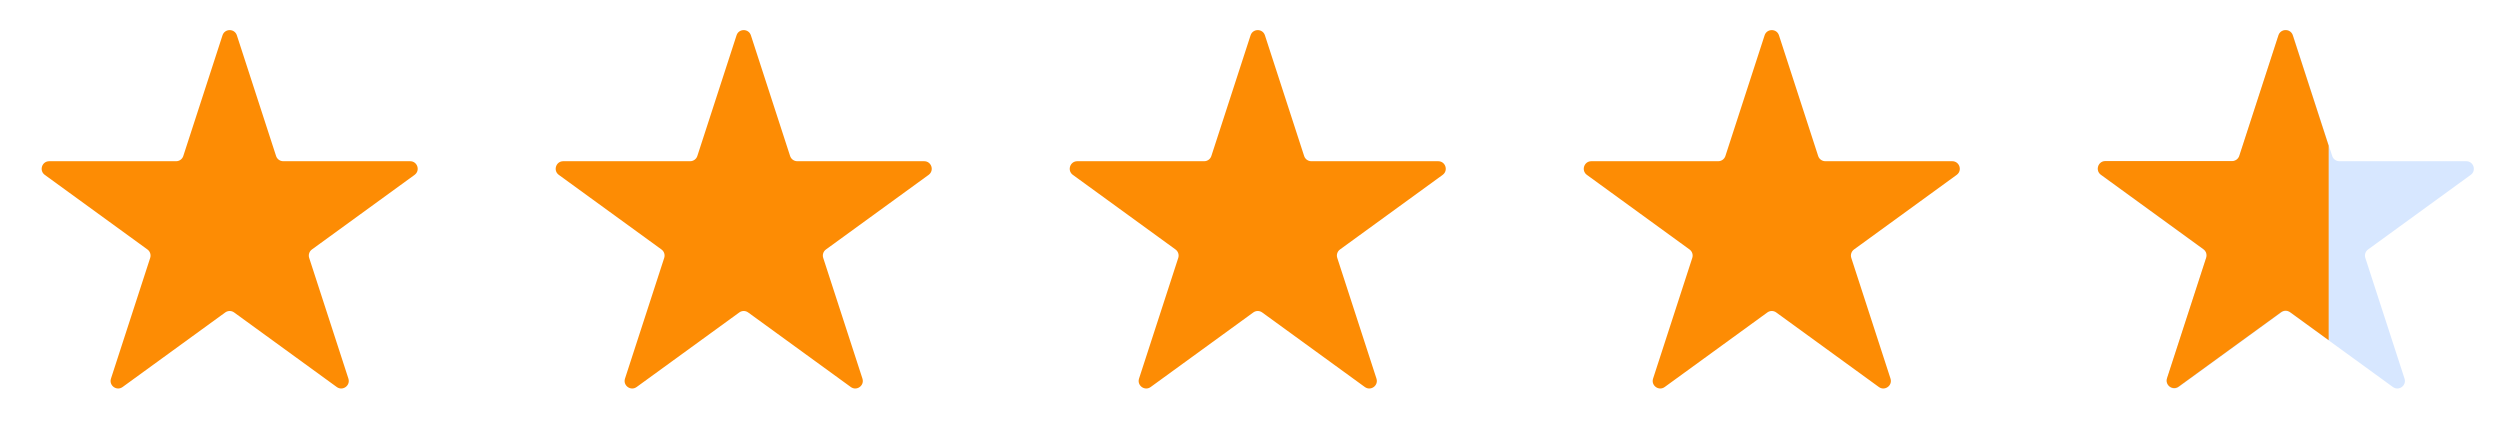 <svg width="146" height="26" viewBox="0 0 146 26" fill="none" xmlns="http://www.w3.org/2000/svg">
<path d="M12.994 2.063C13.126 1.657 13.701 1.657 13.833 2.063L16.123 9.111C16.182 9.292 16.351 9.415 16.542 9.415H23.952C24.379 9.415 24.557 9.962 24.211 10.213L18.216 14.569C18.062 14.681 17.997 14.88 18.056 15.062L20.346 22.109C20.478 22.515 20.013 22.853 19.667 22.602L13.673 18.247C13.518 18.134 13.309 18.134 13.154 18.247L7.159 22.602C6.814 22.853 6.349 22.515 6.481 22.109L8.771 15.062C8.83 14.88 8.765 14.681 8.61 14.569L2.616 10.213C2.27 9.962 2.448 9.415 2.875 9.415H10.285C10.476 9.415 10.645 9.292 10.704 9.111L12.994 2.063Z" fill="#FD8C04"/>
<path d="M43.014 2.063C43.145 1.657 43.72 1.657 43.852 2.063L46.142 9.111C46.201 9.292 46.371 9.415 46.562 9.415H53.972C54.399 9.415 54.577 9.962 54.231 10.213L48.236 14.569C48.081 14.681 48.017 14.88 48.076 15.062L50.366 22.109C50.498 22.515 50.033 22.853 49.687 22.602L43.692 18.247C43.538 18.134 43.328 18.134 43.174 18.247L37.179 22.602C36.833 22.853 36.368 22.515 36.5 22.109L38.79 15.062C38.849 14.88 38.785 14.681 38.63 14.569L32.635 10.213C32.289 9.962 32.467 9.415 32.894 9.415H40.304C40.495 9.415 40.665 9.292 40.724 9.111L43.014 2.063Z" fill="#FD8C04"/>
<path d="M73.033 2.063C73.165 1.657 73.74 1.657 73.872 2.063L76.162 9.111C76.221 9.292 76.39 9.415 76.581 9.415H83.991C84.418 9.415 84.596 9.962 84.251 10.213L78.256 14.569C78.101 14.681 78.037 14.88 78.096 15.062L80.385 22.109C80.517 22.515 80.052 22.853 79.707 22.602L73.712 18.247C73.557 18.134 73.348 18.134 73.193 18.247L67.199 22.602C66.853 22.853 66.388 22.515 66.52 22.109L68.81 15.062C68.869 14.88 68.804 14.681 68.65 14.569L62.655 10.213C62.309 9.962 62.487 9.415 62.914 9.415H70.324C70.515 9.415 70.684 9.292 70.743 9.111L73.033 2.063Z" fill="#FD8C04"/>
<path d="M103.053 2.063C103.185 1.657 103.76 1.657 103.892 2.063L106.181 9.111C106.24 9.292 106.41 9.415 106.601 9.415H114.011C114.438 9.415 114.616 9.962 114.27 10.213L108.275 14.569C108.121 14.681 108.056 14.88 108.115 15.062L110.405 22.109C110.537 22.515 110.072 22.853 109.726 22.602L103.731 18.247C103.577 18.134 103.368 18.134 103.213 18.247L97.218 22.602C96.873 22.853 96.407 22.515 96.54 22.109L98.829 15.062C98.888 14.88 98.824 14.681 98.669 14.569L92.674 10.213C92.329 9.962 92.506 9.415 92.934 9.415H100.343C100.535 9.415 100.704 9.292 100.763 9.111L103.053 2.063Z" fill="#FD8C04"/>
<path d="M133.072 2.063C133.204 1.657 133.779 1.657 133.911 2.063L136.201 9.111C136.26 9.292 136.429 9.415 136.621 9.415H144.03C144.458 9.415 144.635 9.962 144.29 10.213L138.295 14.569C138.14 14.681 138.076 14.88 138.135 15.062L140.424 22.109C140.557 22.515 140.091 22.853 139.746 22.602L133.751 18.247C133.596 18.134 133.387 18.134 133.233 18.247L127.238 22.602C126.892 22.853 126.427 22.515 126.559 22.109L128.849 15.062C128.908 14.88 128.843 14.681 128.689 14.569L122.694 10.213C122.348 9.962 122.526 9.415 122.953 9.415H130.363C130.554 9.415 130.724 9.292 130.783 9.111L133.072 2.063Z" fill="#D7E7FF"/>
<g clip-path="url(#clip0_4119_1149)">
<path d="M133.06 2.063C133.192 1.657 133.767 1.657 133.899 2.063L136.186 9.102C136.245 9.284 136.415 9.407 136.606 9.407H144.007C144.434 9.407 144.612 9.954 144.266 10.205L138.278 14.555C138.124 14.668 138.059 14.867 138.118 15.048L140.405 22.087C140.537 22.494 140.072 22.831 139.727 22.58L133.739 18.23C133.584 18.118 133.375 18.118 133.22 18.23L127.233 22.58C126.887 22.831 126.422 22.494 126.554 22.087L128.841 15.048C128.9 14.867 128.836 14.668 128.681 14.555L122.693 10.205C122.348 9.954 122.525 9.407 122.953 9.407H130.354C130.545 9.407 130.714 9.284 130.773 9.102L133.06 2.063Z" fill="#FD8C04"/>
</g>
<defs>
<clipPath id="clip0_4119_1149">
<rect width="15.01" height="25.016" fill="white" transform="translate(120.984 0.772)"/>
</clipPath>
</defs>
</svg>
